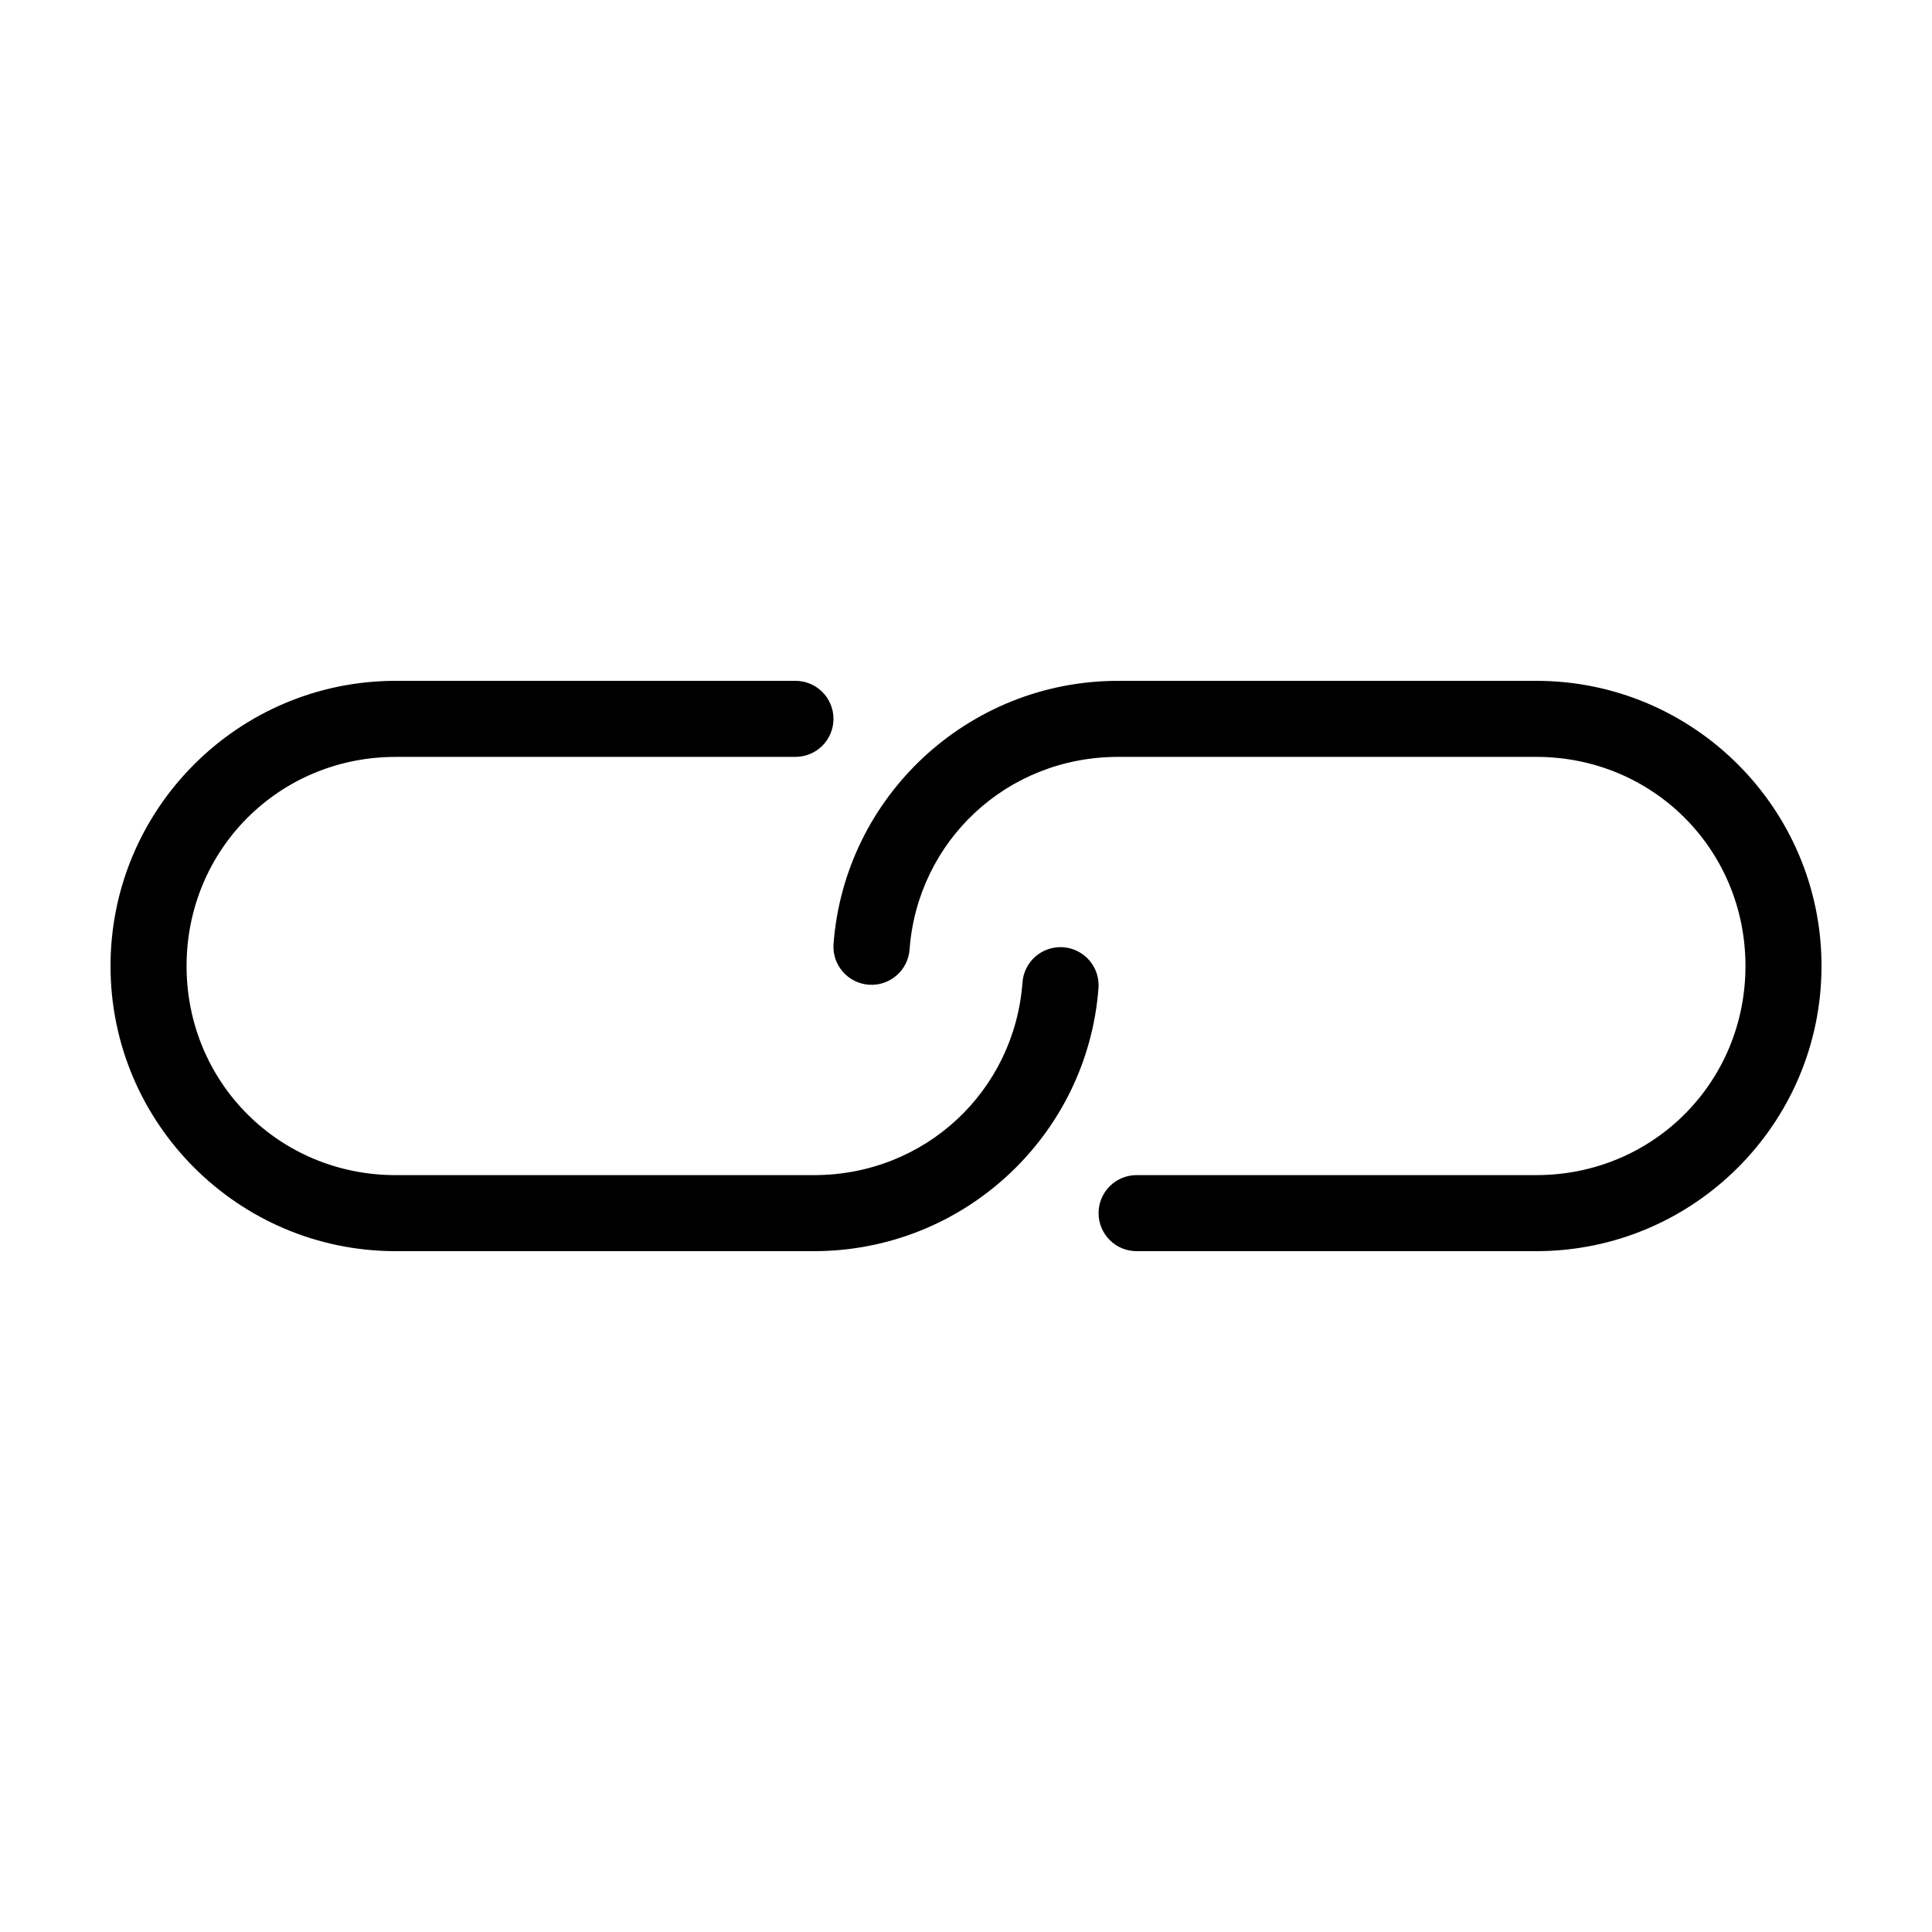 <?xml version="1.0" encoding="UTF-8"?>
<!-- Uploaded to: ICON Repo, www.svgrepo.com, Generator: ICON Repo Mixer Tools -->
<svg fill="#000000" width="800px" height="800px" version="1.1" viewBox="144 144 512 512" xmlns="http://www.w3.org/2000/svg">
 <path d="m248.86 324.43c-41.691 0-75.57 33.879-75.57 75.57s33.879 75.57 75.57 75.57h110.84c39.75 0 72.484-30.676 75.414-69.746 0.191-2.672-0.691-5.312-2.445-7.34-1.758-2.027-4.25-3.269-6.922-3.457-2.676-0.188-5.316 0.695-7.34 2.453-2.023 1.762-3.262 4.254-3.445 6.93-2.156 28.781-25.816 51.012-55.262 51.012h-110.84c-30.875 0-55.418-24.543-55.418-55.418s24.543-55.418 55.418-55.418h105.8v-0.004c2.695 0.035 5.297-1.008 7.219-2.902 1.918-1.895 3-4.477 3-7.176 0-2.695-1.082-5.281-3-7.176-1.922-1.895-4.523-2.938-7.219-2.898zm191.45 0c-39.75 0-72.484 30.676-75.414 69.746-0.395 5.562 3.801 10.391 9.367 10.785 5.562 0.391 10.391-3.805 10.785-9.367 2.156-28.781 25.816-51.012 55.262-51.012h110.84c30.875 0 55.418 24.543 55.418 55.418s-24.543 55.418-55.418 55.418h-105.8c-2.695-0.035-5.297 1.008-7.215 2.902-1.922 1.895-3.004 4.477-3.004 7.176 0 2.695 1.082 5.281 3.004 7.176 1.918 1.895 4.519 2.938 7.215 2.898h105.8c41.691 0 75.57-33.879 75.57-75.57s-33.879-75.57-75.57-75.57h-110.84z"/>
</svg>